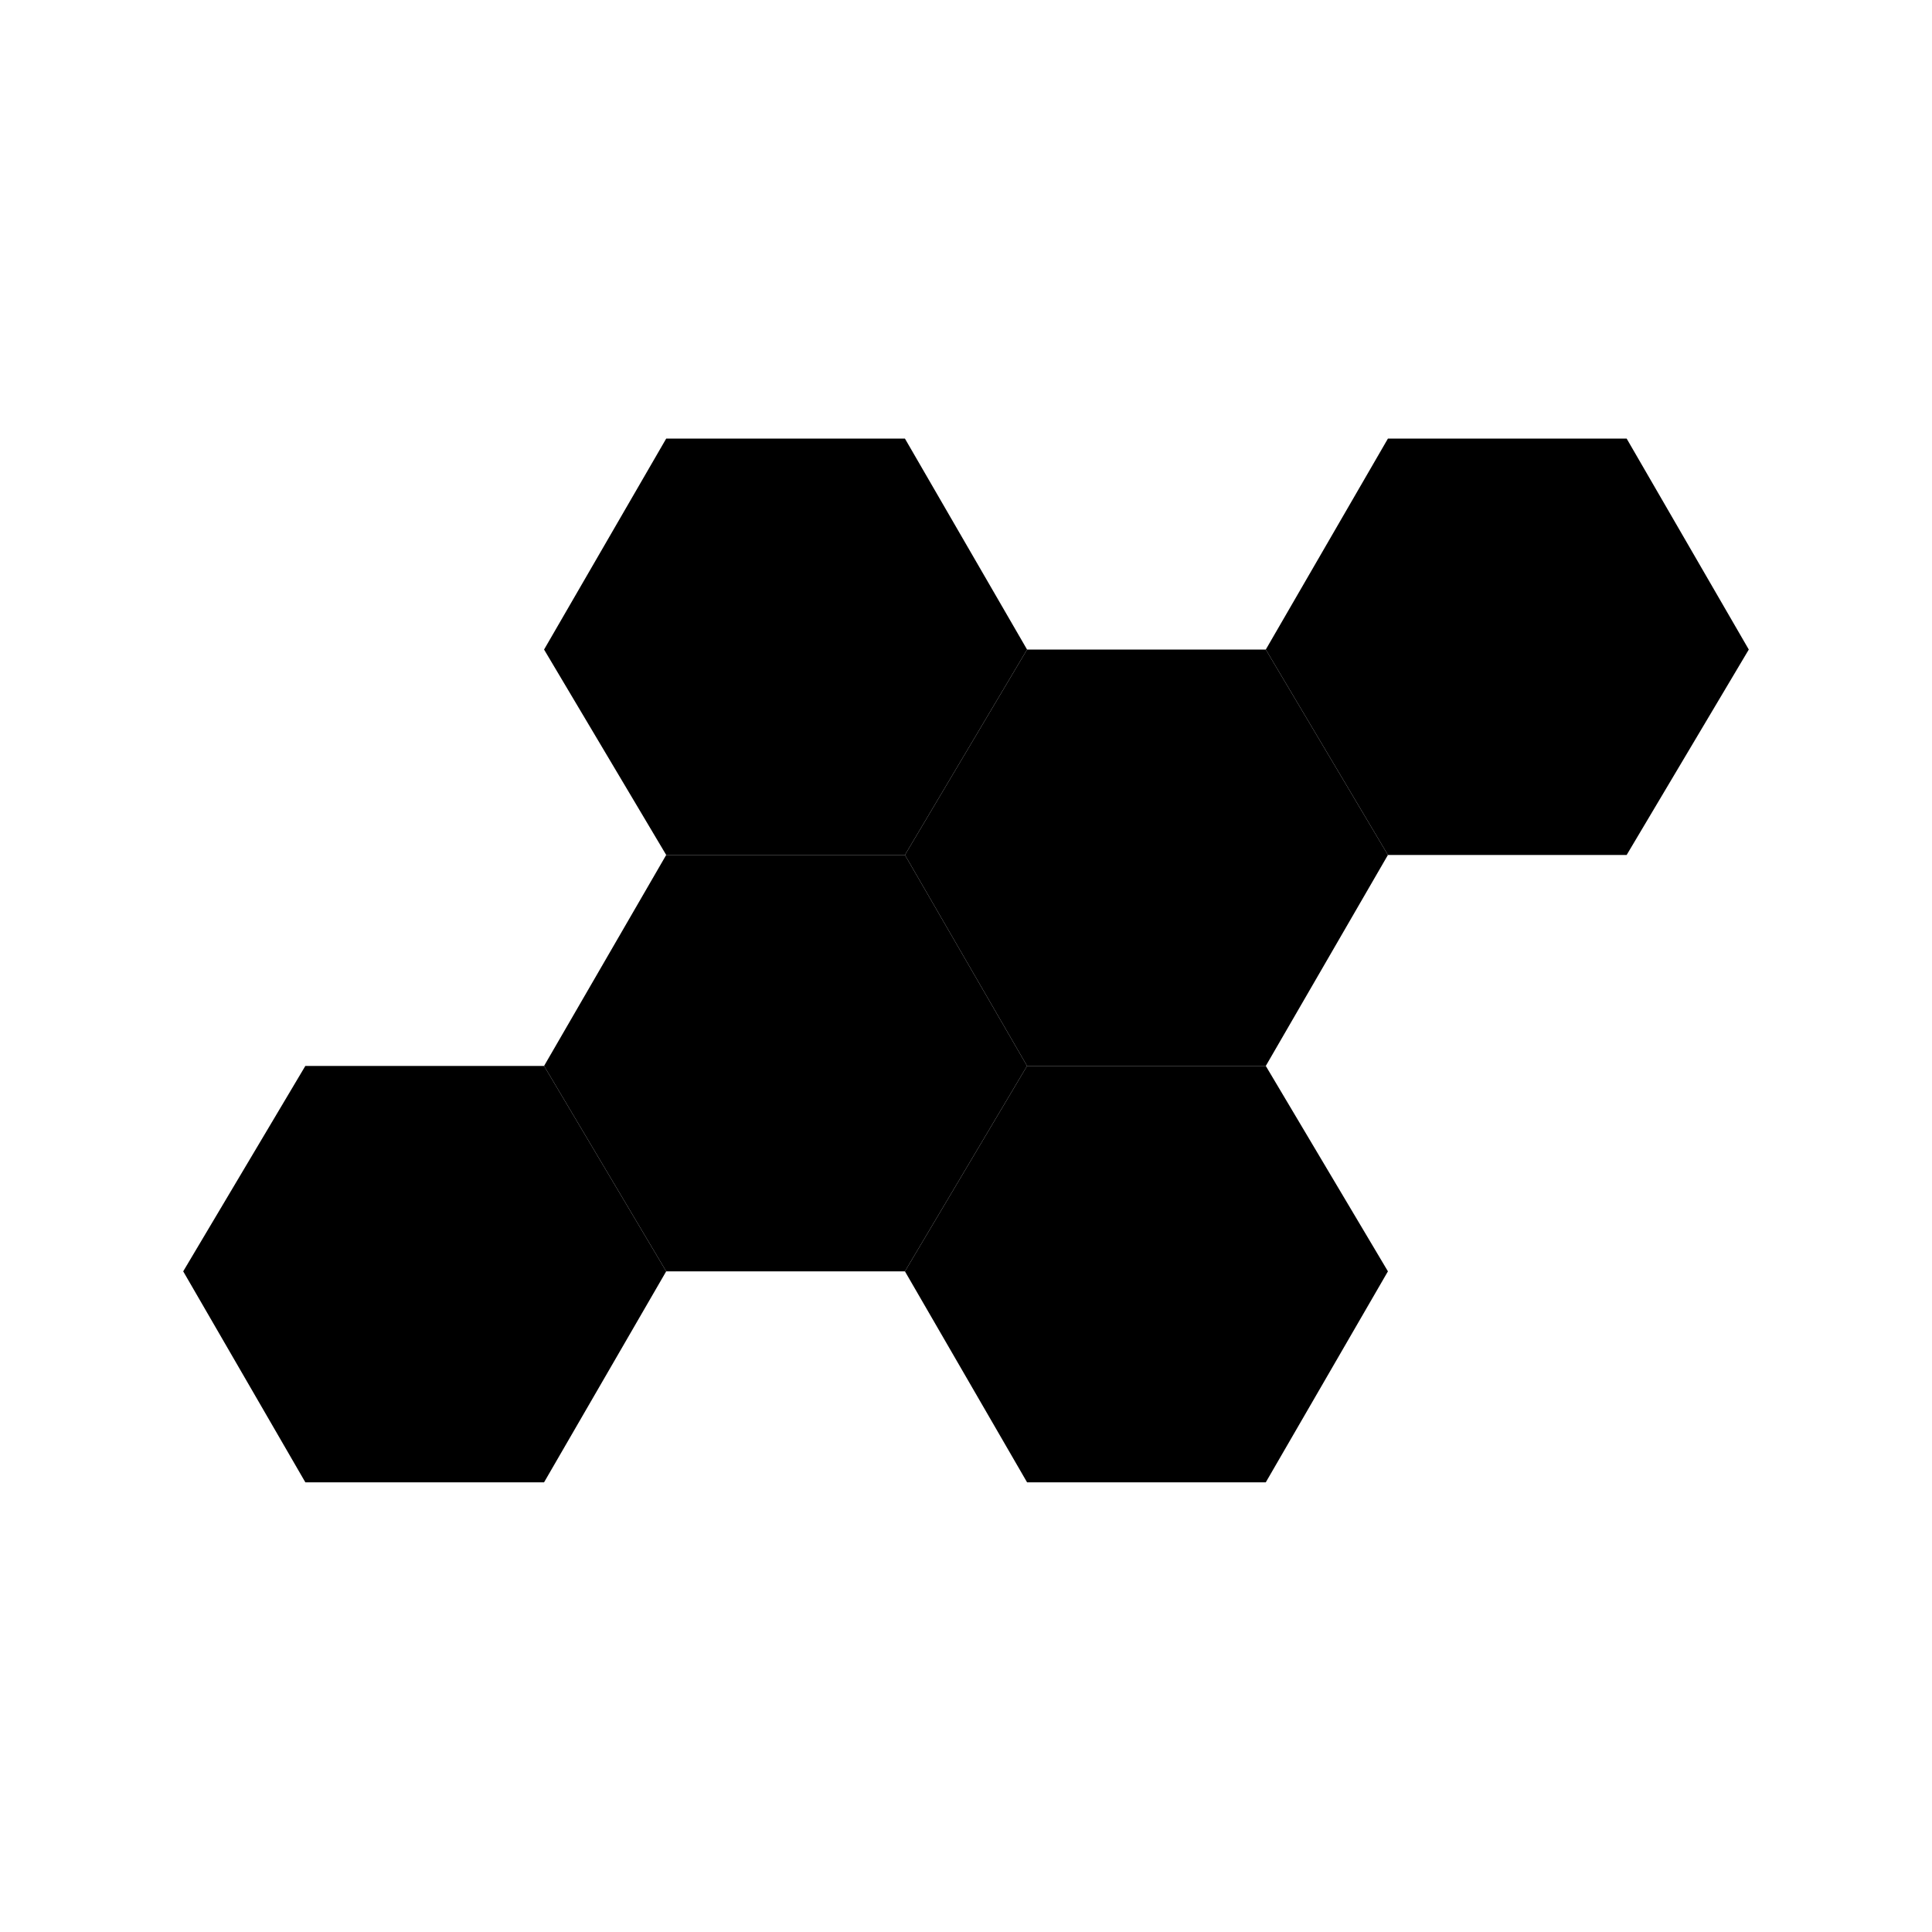 <svg viewBox="0 0 348 348" fill="none" xmlns="http://www.w3.org/2000/svg"><path d="m120 229-22-37 22-38h43l22 38-22 37z" fill="#000"/><path d="m55 267-22-38 22-37h43l22 37-22 38zM185 192l-22-38 22-37h43l22 37-22 38z" fill="#000"/><path d="m250 154-22-37 22-38h43l22 38-22 37zM120 154l-22-37 22-38h43l22 38-22 37zM185 267l-22-38 22-37h43l22 37-22 38z" fill="#000"/></svg>